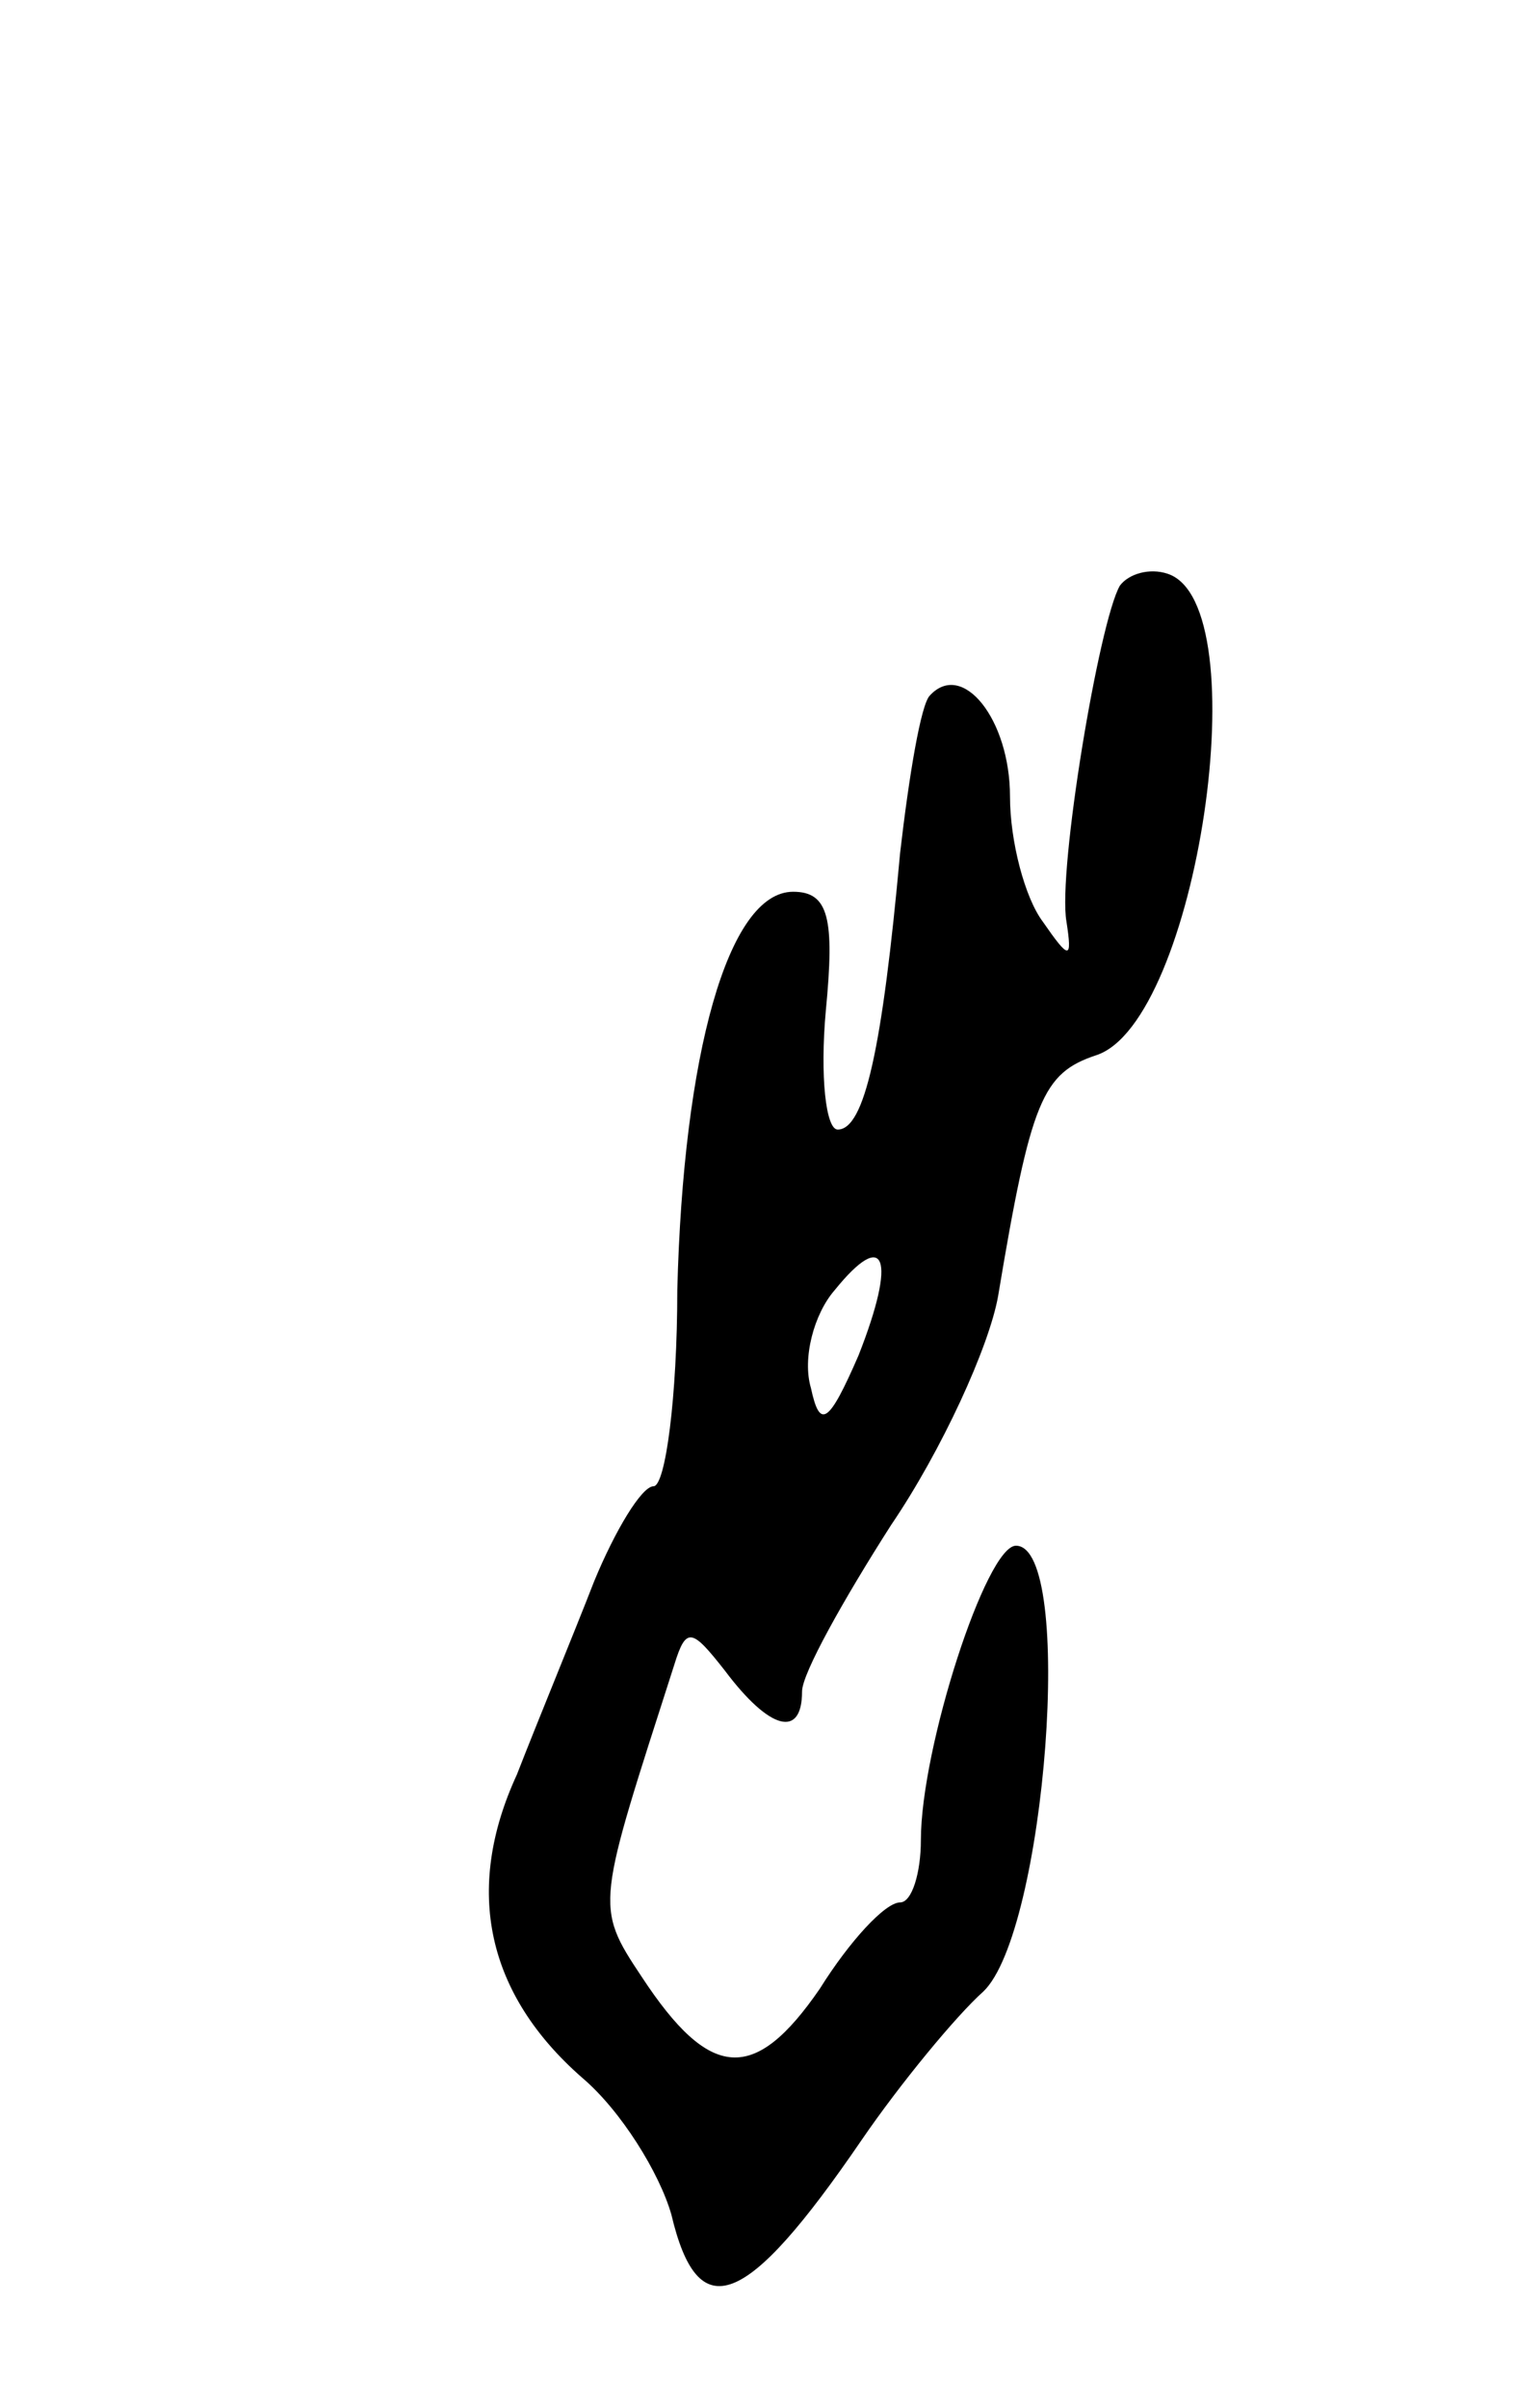 <svg version="1.0" xmlns="http://www.w3.org/2000/svg" width="51" height="81" viewBox="0 0 51 81" ><g transform="translate(0,81) scale(0.1,-0.1)" ><path d="M377 613 c-7 -12 -21 -96 -18 -113 2 -13 1 -13 -8 0 -6 8 -11 27 -11 42 0 26 -16 46 -27 34 -3 -3 -7 -27 -10 -53 -6 -66 -12 -93 -21 -93 -4 0 -6 18 -4 40 3 31 1 40 -11 40 -22 0 -37 -55 -39 -134 0 -36 -4 -66 -8 -66 -4 0 -13 -15 -20 -32 -7 -18 -19 -47 -26 -65 -18 -39 -10 -74 22 -102 13 -11 26 -32 30 -46 9 -38 25 -32 64 25 13 19 32 42 41 50 21 20 31 150 11 150 -10 0 -32 -68 -32 -99 0 -11 -3 -21 -7 -21 -5 0 -17 -13 -27 -29 -22 -32 -37 -31 -60 4 -16 24 -15 24 11 105 4 13 6 12 17 -2 15 -20 26 -23 26 -7 0 6 14 31 30 56 17 25 33 60 36 77 11 66 15 75 33 81 34 11 55 152 24 162 -6 2 -13 0 -16 -4z m-88 -259 c-10 -23 -13 -25 -16 -11 -3 10 1 25 8 33 17 21 21 11 8 -22z"/></g></svg> 
